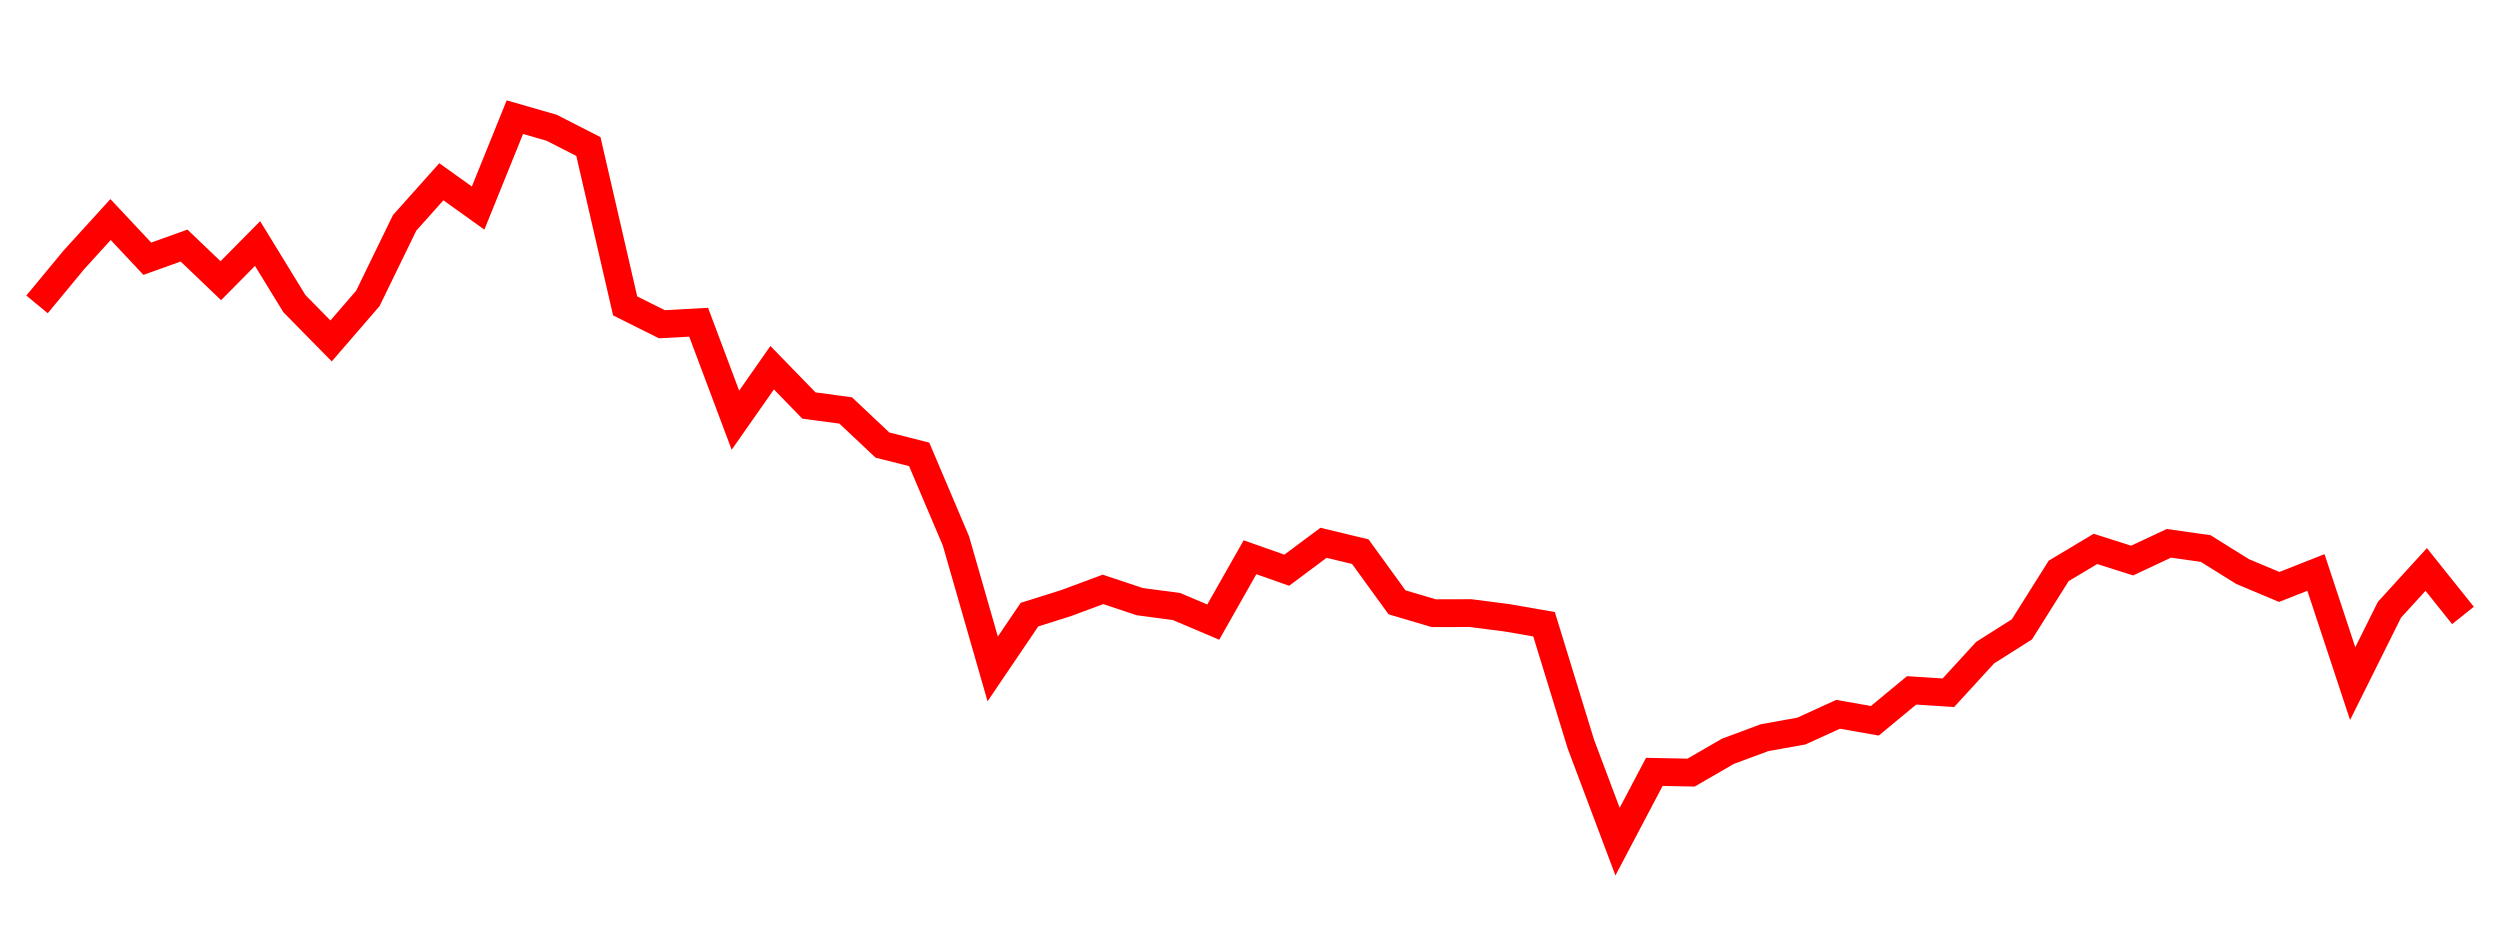 
    <svg width="135" height="50" xmlns="http://www.w3.org/2000/svg">
      <path d="M2,16.437L3.985,14.037L5.97,11.856L7.955,13.971L9.939,13.26L11.924,15.158L13.909,13.151L15.894,16.392L17.879,18.411L19.864,16.114L21.848,12.037L23.833,9.815L25.818,11.236L27.803,6.327L29.788,6.898L31.773,7.913L33.758,16.519L35.742,17.509L37.727,17.401L39.712,22.691L41.697,19.856L43.682,21.898L45.667,22.164L47.652,24.034L49.636,24.537L51.621,29.212L53.606,36.121L55.591,33.19L57.576,32.565L59.561,31.827L61.545,32.488L63.53,32.752L65.515,33.594L67.5,30.092L69.485,30.791L71.47,29.311L73.455,29.789L75.439,32.525L77.424,33.113L79.409,33.108L81.394,33.363L83.379,33.71L85.364,40.173L87.348,45.449L89.333,41.681L91.318,41.721L93.303,40.572L95.288,39.834L97.273,39.478L99.258,38.572L101.242,38.922L103.227,37.28L105.212,37.408L107.197,35.243L109.182,33.986L111.167,30.83L113.152,29.641L115.136,30.27L117.121,29.339L119.106,29.621L121.091,30.859L123.076,31.695L125.061,30.913L127.045,36.915L129.03,32.927L131.015,30.751L133,33.233" fill="none" stroke="red" stroke-width="1.5"/>
    </svg>
  